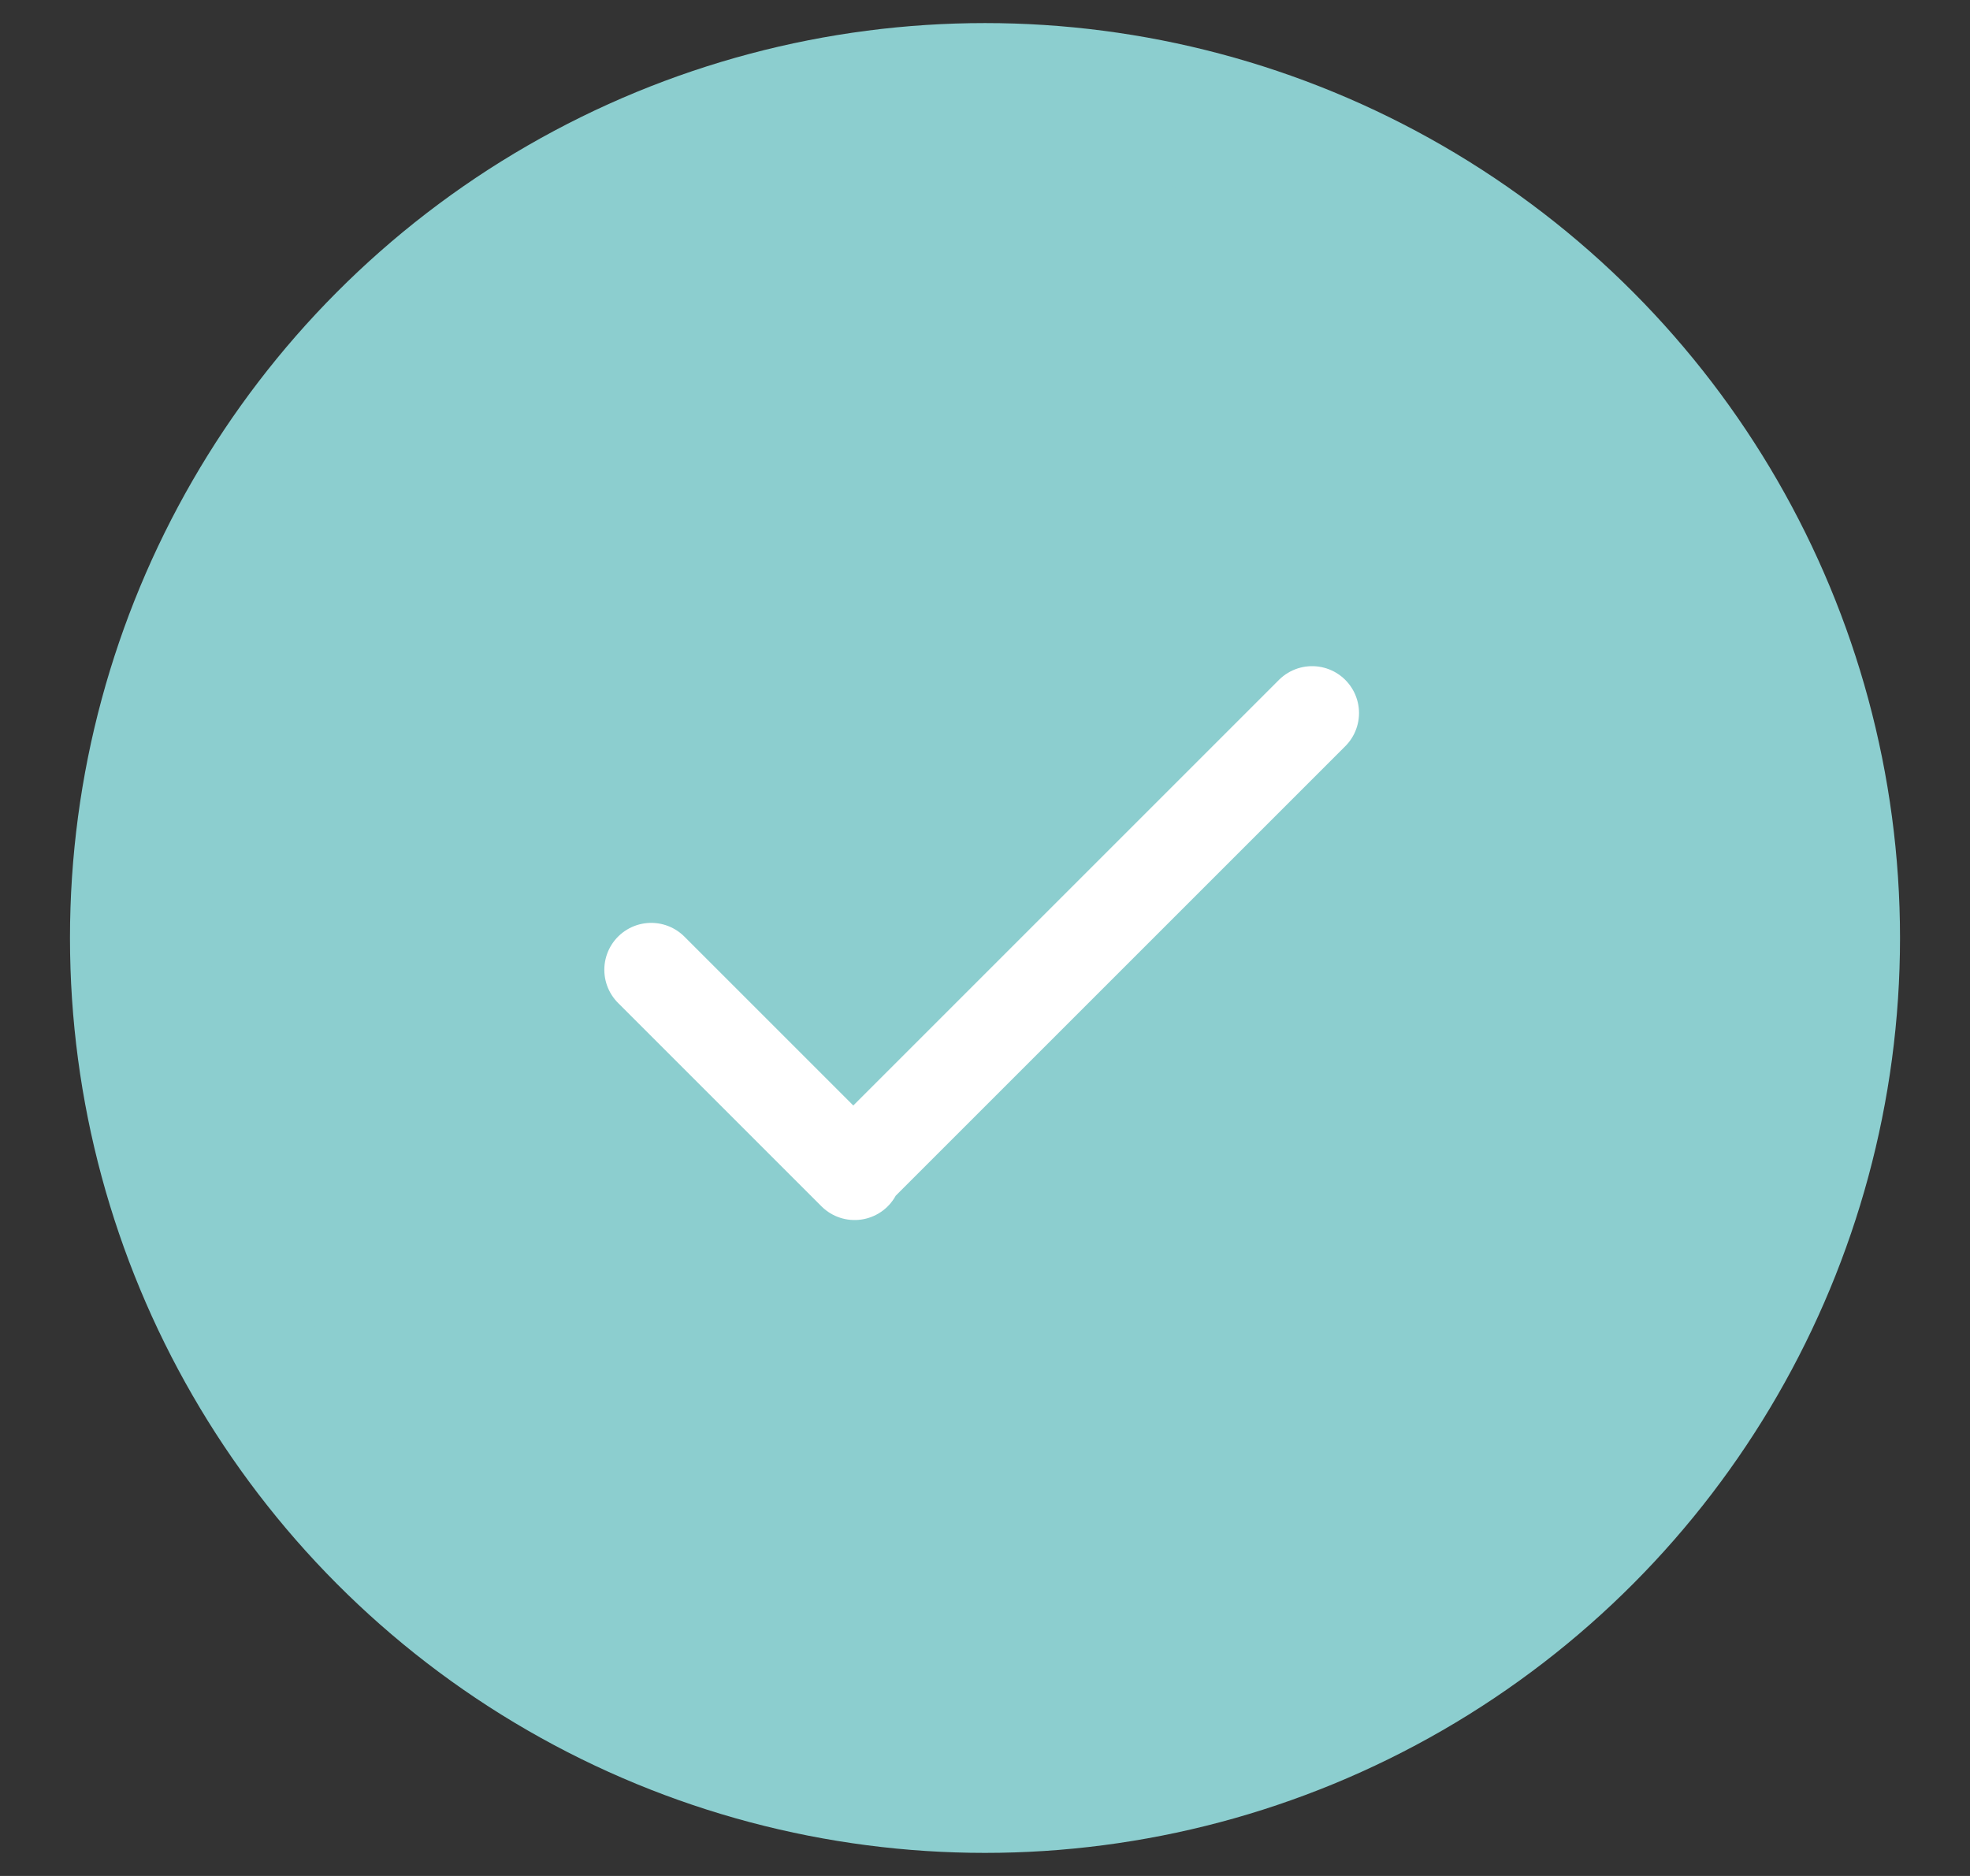 <?xml version="1.0" encoding="UTF-8"?> <svg xmlns="http://www.w3.org/2000/svg" width="21" height="20" viewBox="0 0 21 20" fill="none"><rect x="0" y="0" width="21" height="20" fill="#333333" stroke="none"/><circle cx="10.5" cy="10" r="9.004" fill="#8CCECF" stroke="#8CCECF" stroke-width="1.5" stroke-linecap="round" stroke-linejoin="round"></circle><path d="M6.942 10.339L9.11 12.507L9.096 12.493L13.987 7.602" stroke="white" stroke-linecap="round" stroke-linejoin="round"></path></svg> 